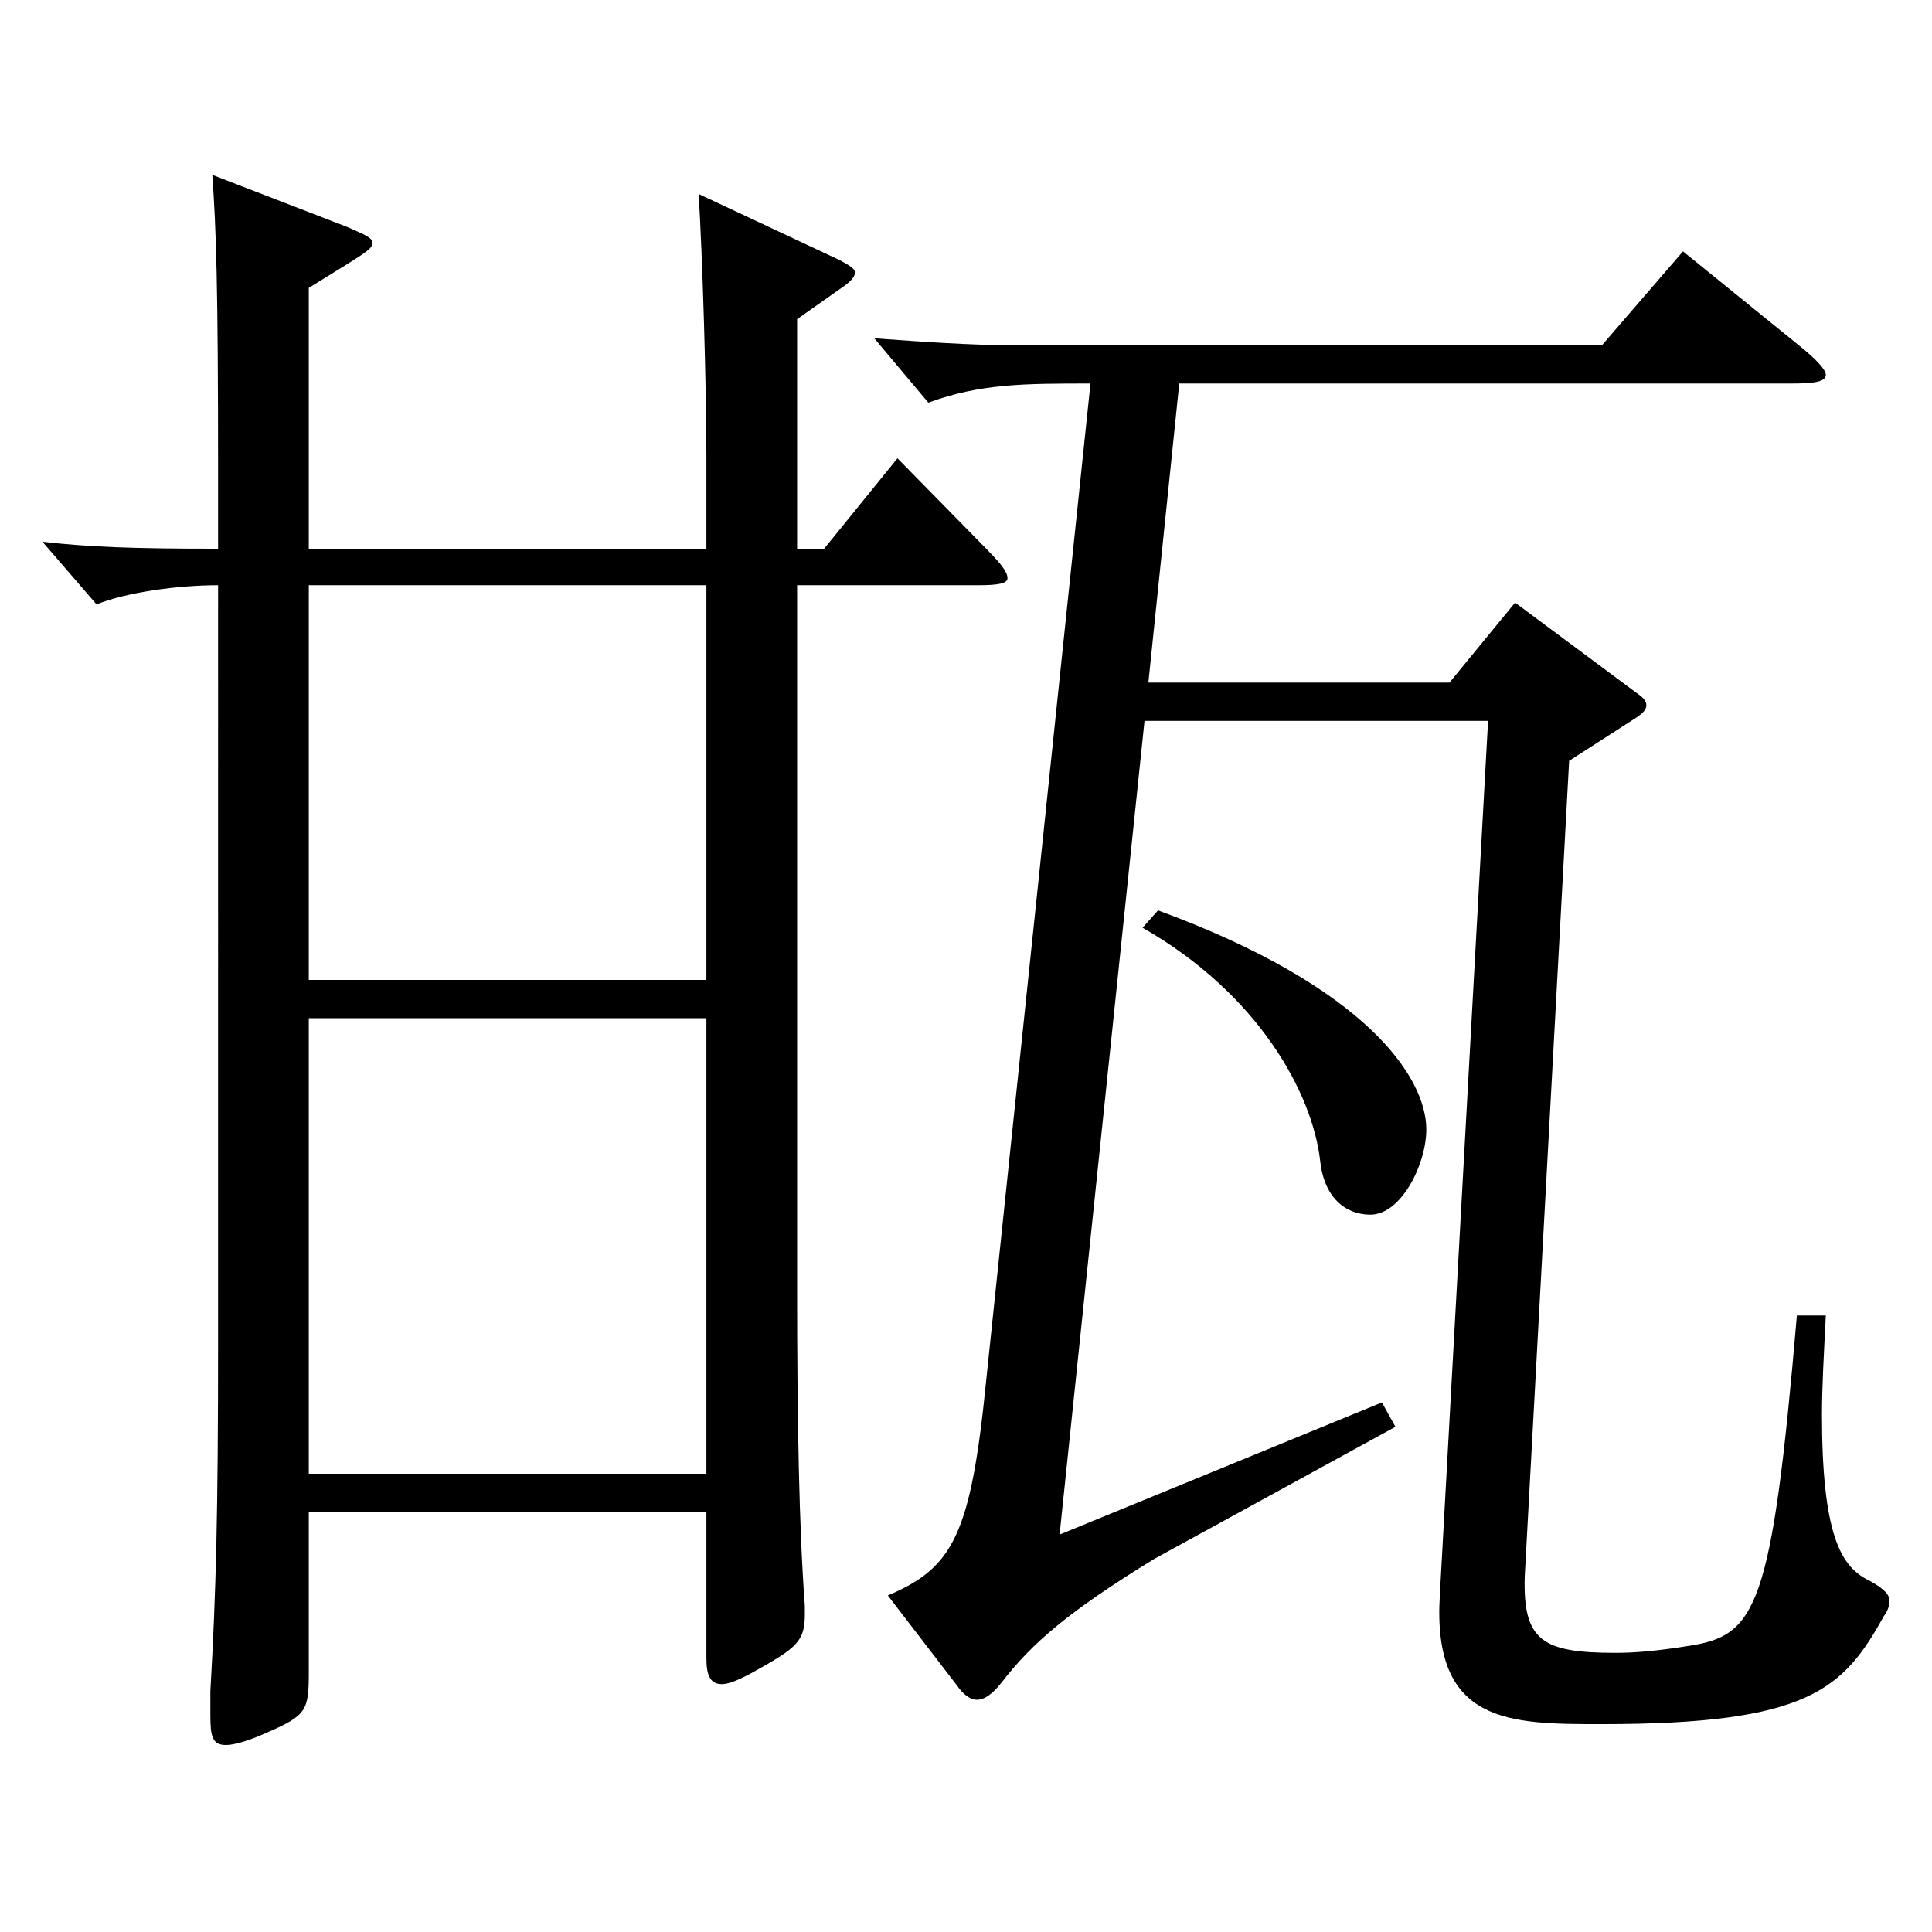 <?xml version="1.0" encoding="utf-8"?>
<!-- Generator: Adobe Illustrator 16.0.0, SVG Export Plug-In . SVG Version: 6.00 Build 0)  -->
<!DOCTYPE svg PUBLIC "-//W3C//DTD SVG 1.1//EN" "http://www.w3.org/Graphics/SVG/1.1/DTD/svg11.dtd">
<svg version="1.1" id="图层_1" xmlns="http://www.w3.org/2000/svg" xmlns:xlink="http://www.w3.org/1999/xlink" x="0px" y="0px"
	 width="1000px" height="1000px" viewBox="0 0 1000 1000" enable-background="new 0 0 1000 1000" xml:space="preserve">
<path d="M159.836,284.008h205.793v-47.699c0-36.9-1.998-102.6-3.996-135.899l72.927,34.199c4.994,2.7,7.991,4.5,7.991,6.3
	c0,2.7-2.997,5.4-6.992,8.101l-22.978,16.2v118.799h13.986l37.962-46.8l45.953,46.8c6.993,7.2,10.989,11.7,10.989,15.3
	c0,2.7-4.995,3.6-14.985,3.6h-93.905v363.598c0,68.399,0.999,124.199,3.996,164.699v4.5c0,13.5-3.996,17.1-24.975,28.8
	c-7.992,4.5-13.986,7.2-17.982,7.2c-5.993,0-7.991-4.5-7.991-13.5v-75.6H159.836v82.8c0,19.8-0.999,22.499-21.978,31.499
	c-9.99,4.5-16.983,6.3-20.979,6.3c-6.992,0-7.991-4.5-7.991-15.3v-12.6c2.997-52.199,3.996-92.699,3.996-181.799V302.907
	c-20.979,0-46.953,3.601-62.937,9.9l-27.973-32.399c23.977,2.699,45.954,3.6,90.909,3.6v-39.6c0-97.199-0.999-125.999-2.997-153.899
	l69.93,27c7.991,3.601,12.986,5.4,12.986,8.1c0,3.601-3.996,5.4-32.967,23.4V284.008z M365.629,302.907H159.836v204.299h205.793
	V302.907z M365.629,527.006H159.836v235.799h205.793V527.006z M594.398,353.308h155.843l33.966-41.4l62.937,46.8
	c3.995,2.7,4.994,4.5,4.994,6.3c0,1.801-0.999,3.601-4.994,6.301l-34.965,22.499l-22.978,422.098
	c-0.999,33.3,8.991,39.6,46.953,39.6c9.99,0,20.979-0.9,37.962-3.6c34.965-5.4,42.956-18.9,55.943-170.999h14.985
	c-0.999,19.8-1.998,36.899-1.998,51.3c0,62.1,9.989,77.399,21.978,84.599c8.991,4.5,12.987,8.101,12.987,11.7
	c0,2.7-0.999,5.4-2.997,8.1c-20.979,37.8-38.961,55.8-145.854,55.8c-47.951,0-87.911,0-83.915-66.6l24.975-452.696H592.4
	l-43.956,421.197l166.832-68.4l6.993,12.601l-124.875,68.399c-43.955,27-62.937,43.199-78.92,63.899c-4.995,6.3-8.991,9-12.987,9
	c-2.997,0-6.992-2.7-9.989-7.2l-35.964-46.8c33.966-14.399,42.956-31.499,50.948-111.599l53.945-515.697
	c-33.965,0-56.942,0-83.915,9.9l-27.972-33.3c24.975,1.8,49.949,3.601,72.927,3.601h303.693l41.958-48.601l59.939,48.601
	c8.991,7.199,13.986,12.6,13.986,15.3c0,3.6-5.994,4.499-17.982,4.499H610.382L594.398,353.308z M599.393,471.206
	c107.892,39.601,138.86,86.399,138.86,113.399c0,18-12.987,44.1-28.971,44.1c-12.987,0-23.976-9-25.974-27.899
	c-3.996-35.1-31.968-86.399-91.907-120.6L599.393,471.206z"/>
</svg>
